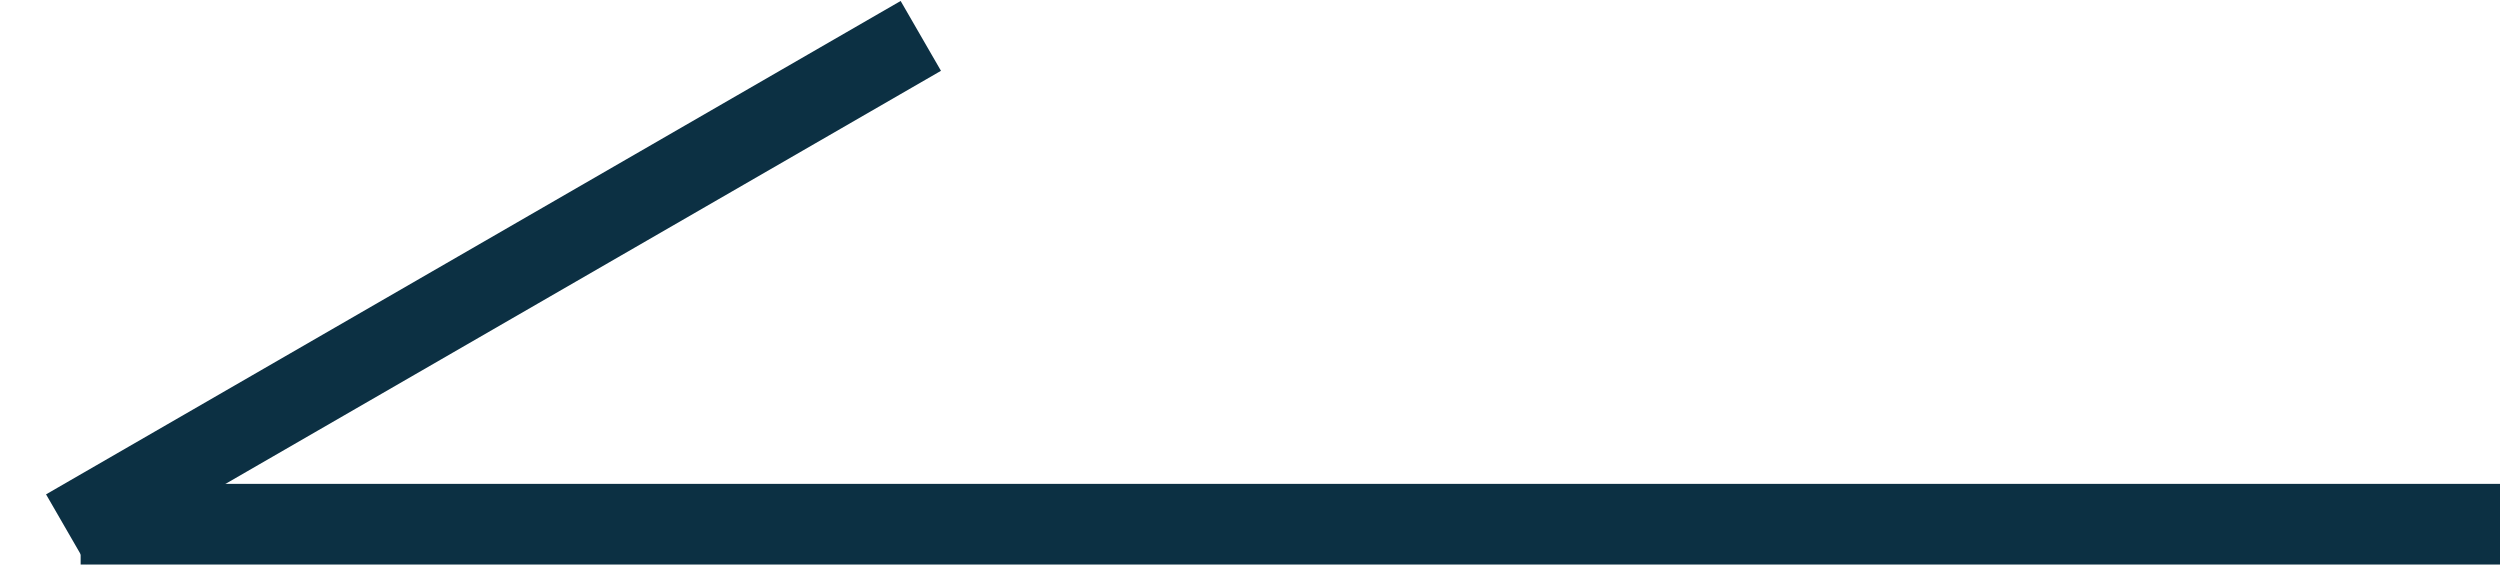 <svg 
 xmlns="http://www.w3.org/2000/svg"
 xmlns:xlink="http://www.w3.org/1999/xlink"
 width="31px" height="7px">
<path fill-rule="evenodd"  fill="rgb(12, 48, 67)"
 d="M1.000,6.000 L31.000,6.000 L31.000,7.000 L1.000,7.000 L1.000,6.000 Z"/>
<path fill-rule="evenodd"  fill="rgb(12, 48, 67)"
 d="M11.168,0.012 L0.571,6.130 L1.071,6.996 L11.668,0.878 L11.168,0.012 Z"/>
</svg>